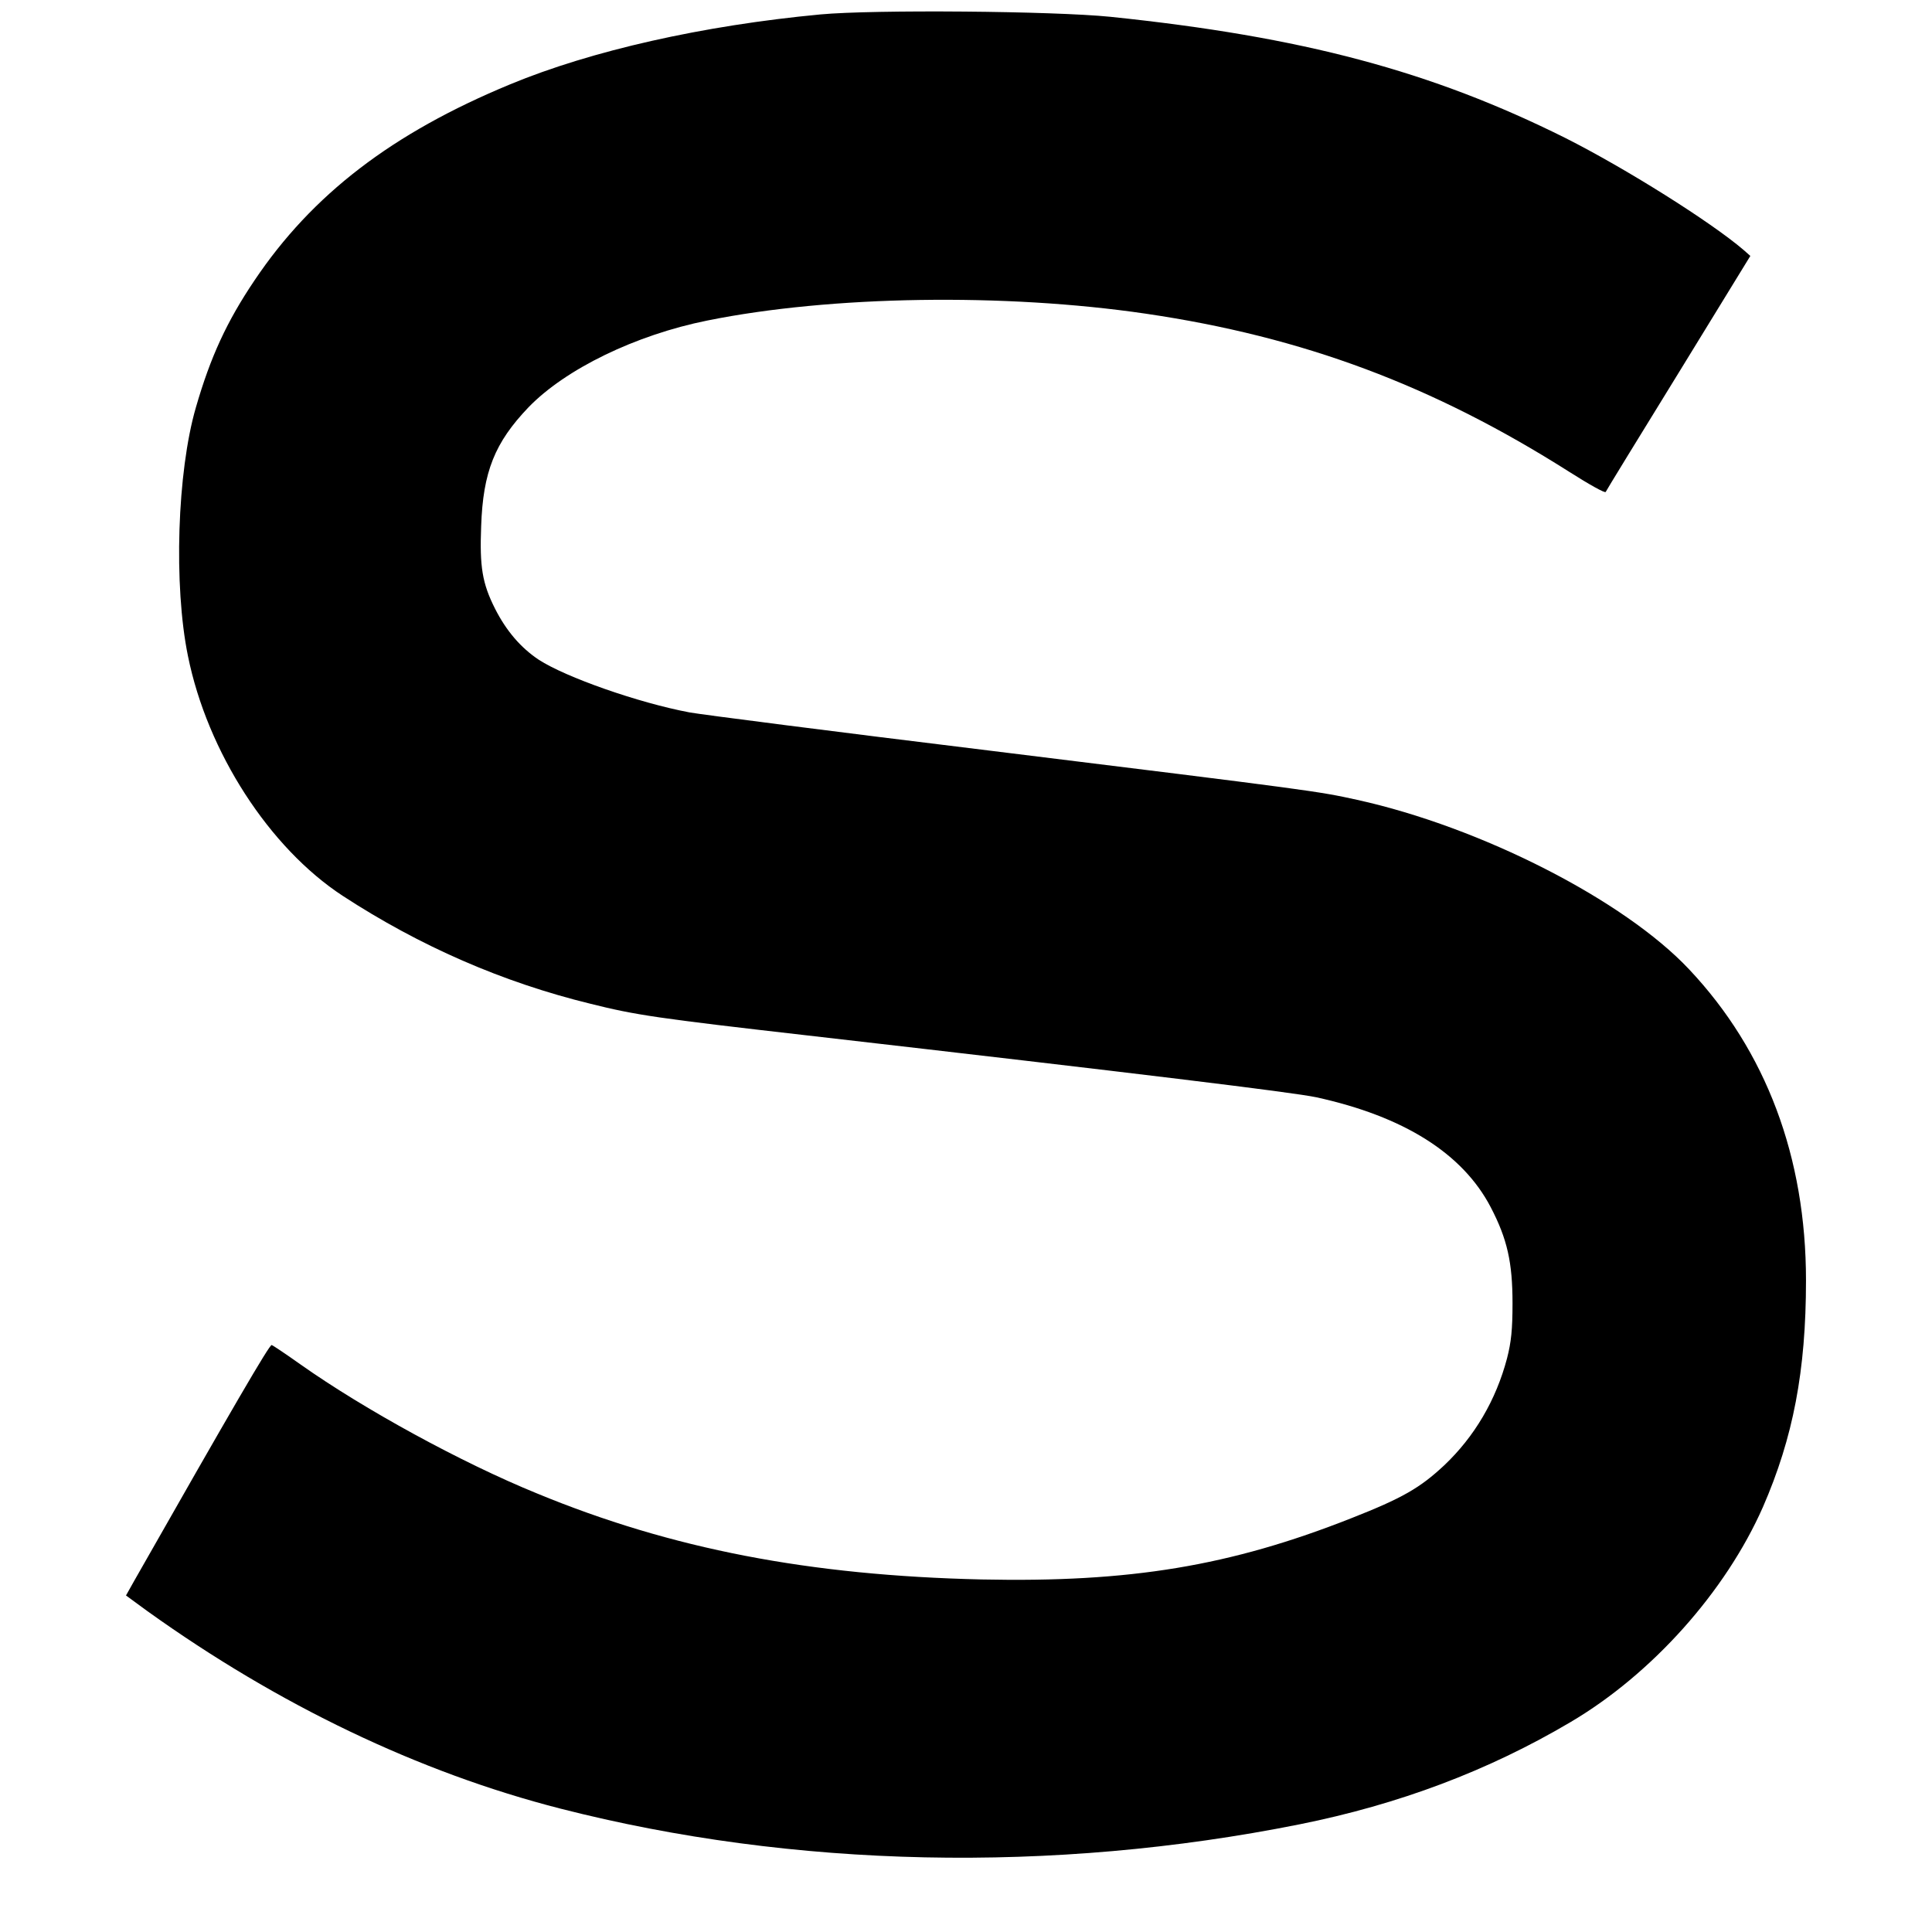 <?xml version="1.0" standalone="no"?>
<!DOCTYPE svg PUBLIC "-//W3C//DTD SVG 20010904//EN"
 "http://www.w3.org/TR/2001/REC-SVG-20010904/DTD/svg10.dtd">
<svg version="1.0" xmlns="http://www.w3.org/2000/svg"
 width="736pt" height="736pt" viewBox="0 0 736 736"
 preserveAspectRatio="xMidYMid meet">
<g transform="translate(0,736) scale(0.1,-0.1)"
fill="#000000" stroke="none">
<path d="M3125 7305 c-447 -42 -872 -138 -1181 -266 -450 -186 -755 -420 -975
-748 -105 -156 -167 -290 -223 -484 -71 -245 -85 -677 -30 -946 74 -366 310
-731 590 -914 293 -191 608 -329 944 -411 172 -43 252 -55 830 -121 1262 -145
1844 -216 1934 -235 334 -73 558 -214 665 -419 63 -121 83 -210 83 -366 0
-100 -5 -148 -21 -210 -42 -159 -124 -298 -239 -407 -92 -86 -159 -125 -355
-202 -461 -182 -842 -245 -1407 -233 -656 15 -1182 116 -1695 328 -287 117
-658 320 -900 491 -55 39 -104 72 -110 74 -8 3 -150 -241 -523 -897 l-32 -57
82 -60 c498 -357 1034 -614 1573 -752 887 -227 1875 -248 2815 -60 379 76 719
204 1032 389 311 183 592 498 734 820 115 264 164 519 164 863 0 470 -152 874
-445 1185 -248 264 -793 542 -1265 646 -150 33 -163 35 -1404 188 -582 71
-1095 137 -1139 145 -196 37 -472 134 -575 201 -69 46 -124 111 -166 194 -49
97 -59 160 -53 314 7 208 52 319 180 453 141 146 408 276 682 331 470 95 1132
105 1670 26 599 -88 1094 -273 1614 -603 74 -47 136 -82 138 -76 2 5 127 209
278 454 l273 445 -26 23 c-125 107 -450 311 -678 426 -511 255 -1001 386
-1734 462 -218 22 -901 28 -1105 9z"/>
</g>
</svg>
